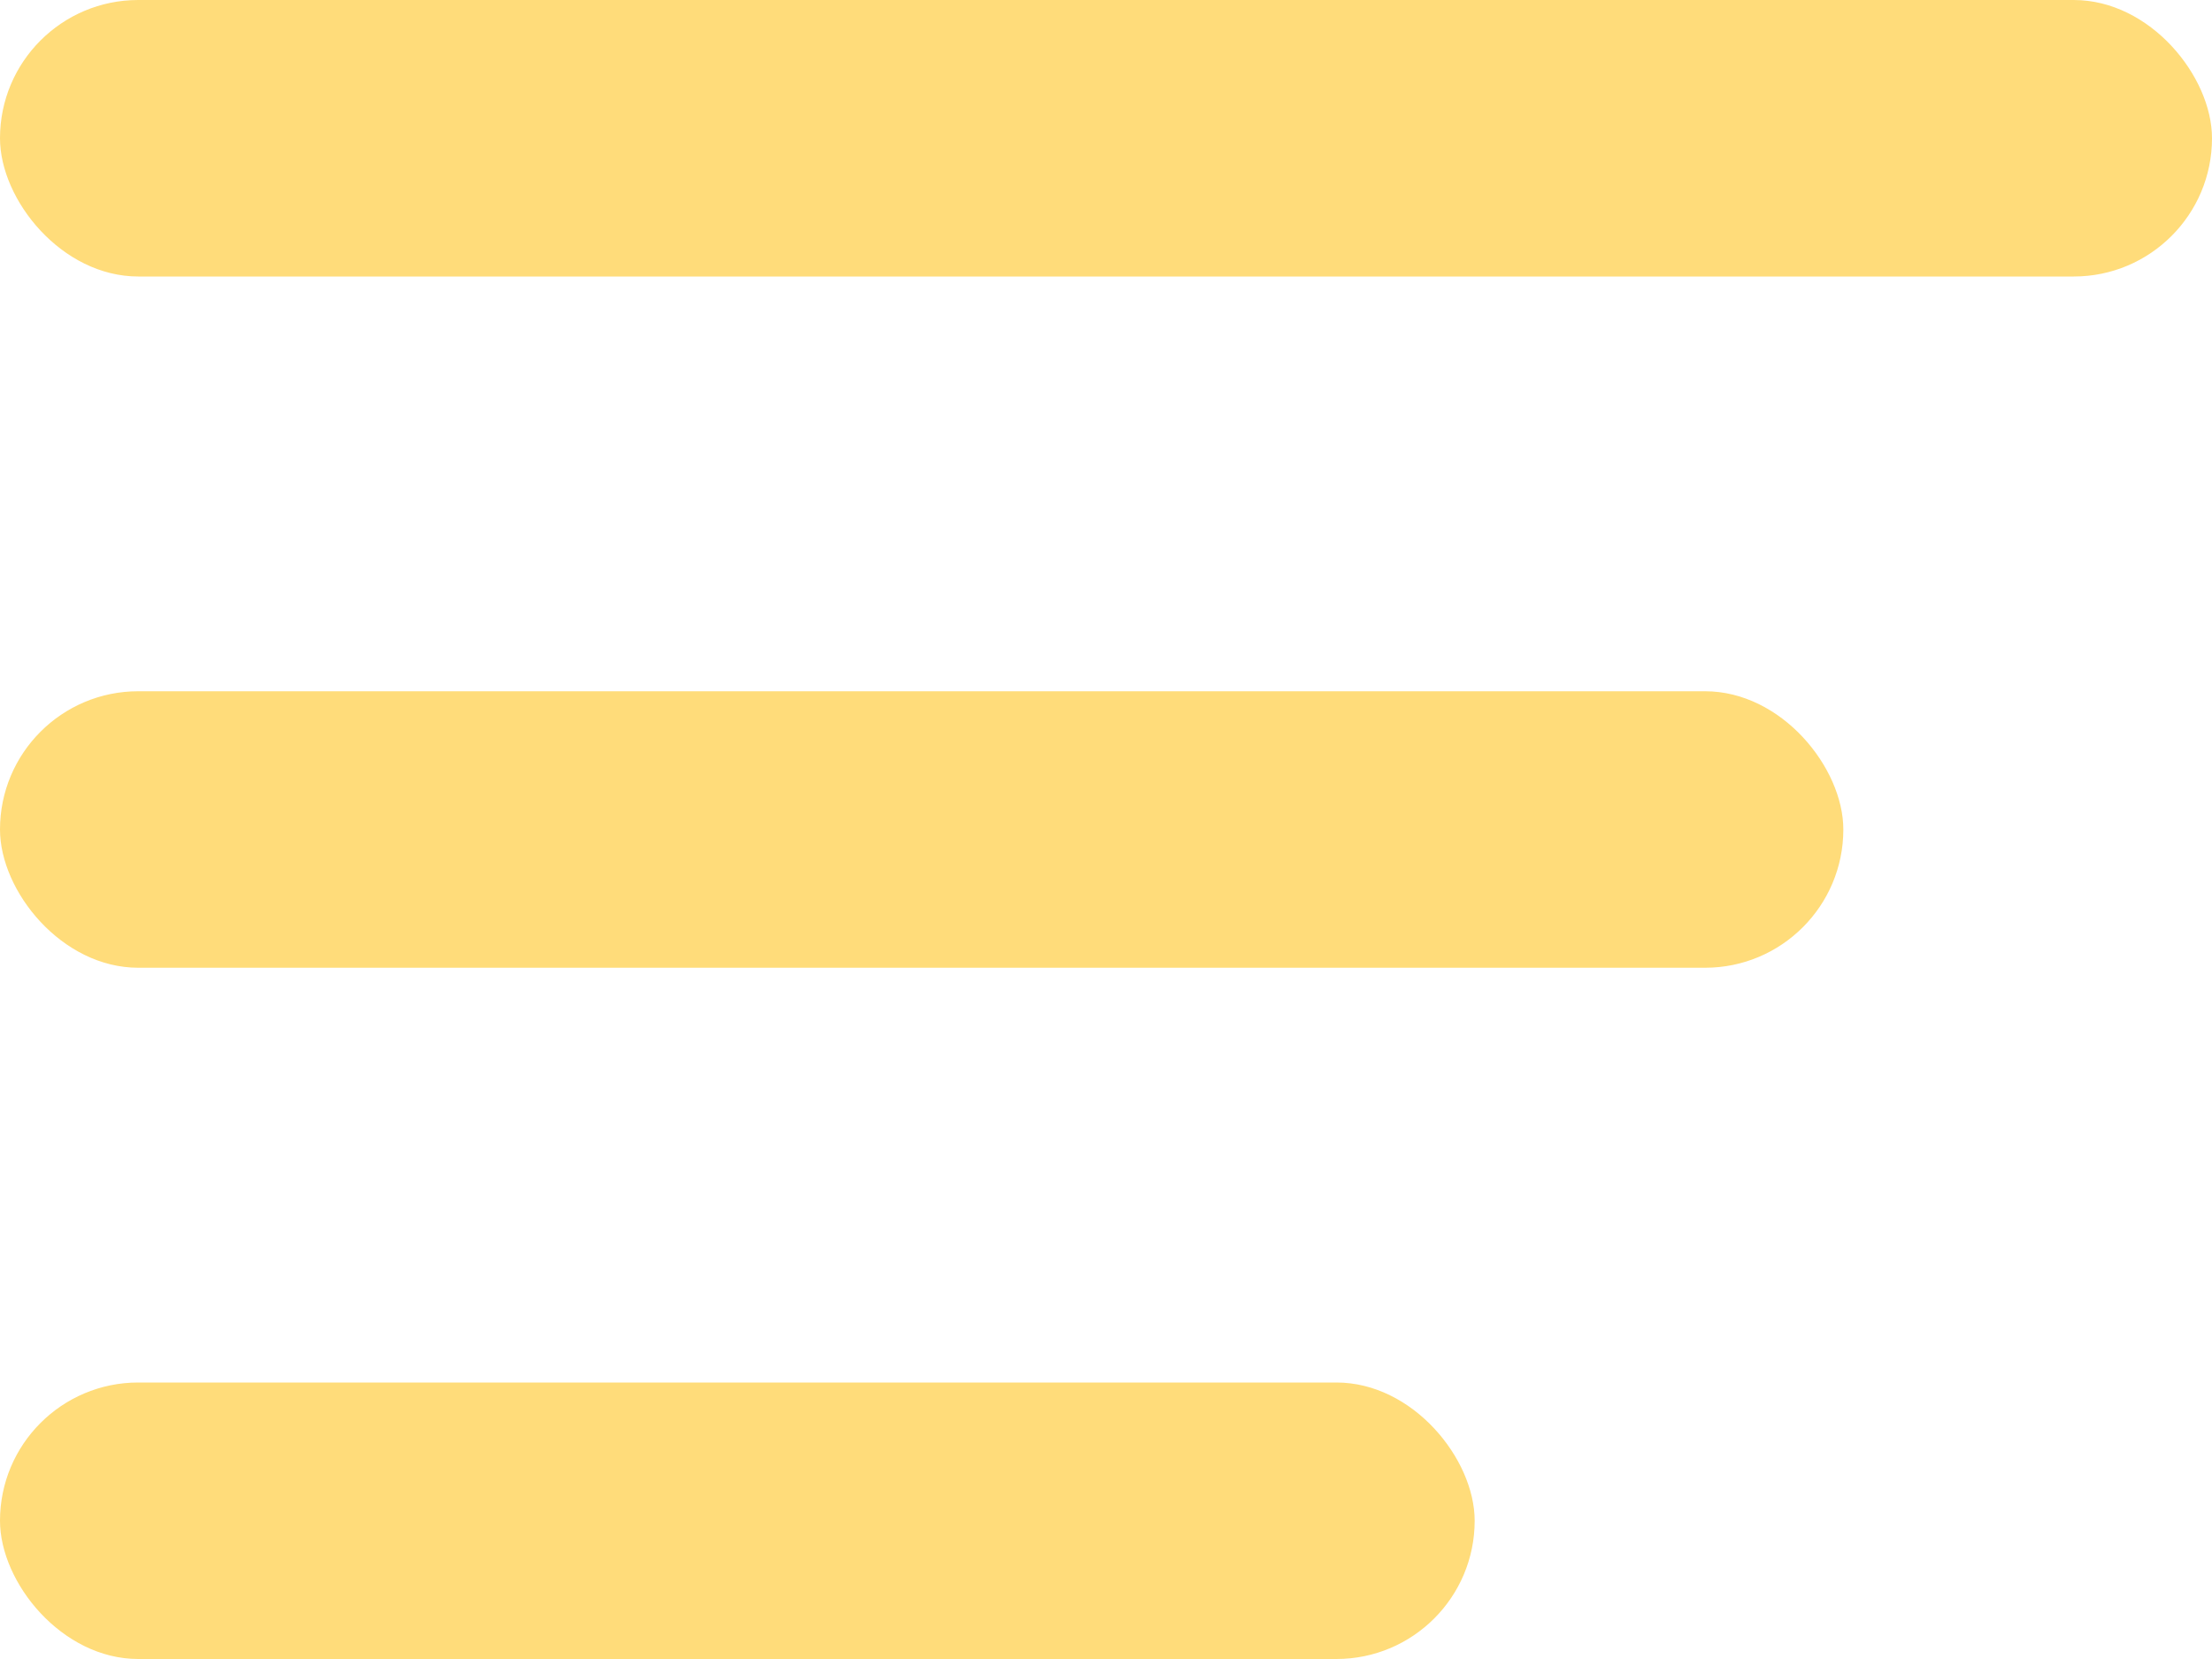 <svg xmlns="http://www.w3.org/2000/svg" width="24" height="18" viewBox="0 0 24 18" fill="none"><rect width="24" height="3" rx="1.5" fill="#FFDC7A"></rect><rect y="7.5" width="20" height="3" rx="1.5" fill="#FFDC7A"></rect><rect y="15" width="16" height="3" rx="1.5" fill="#FFDC7A"></rect></svg>